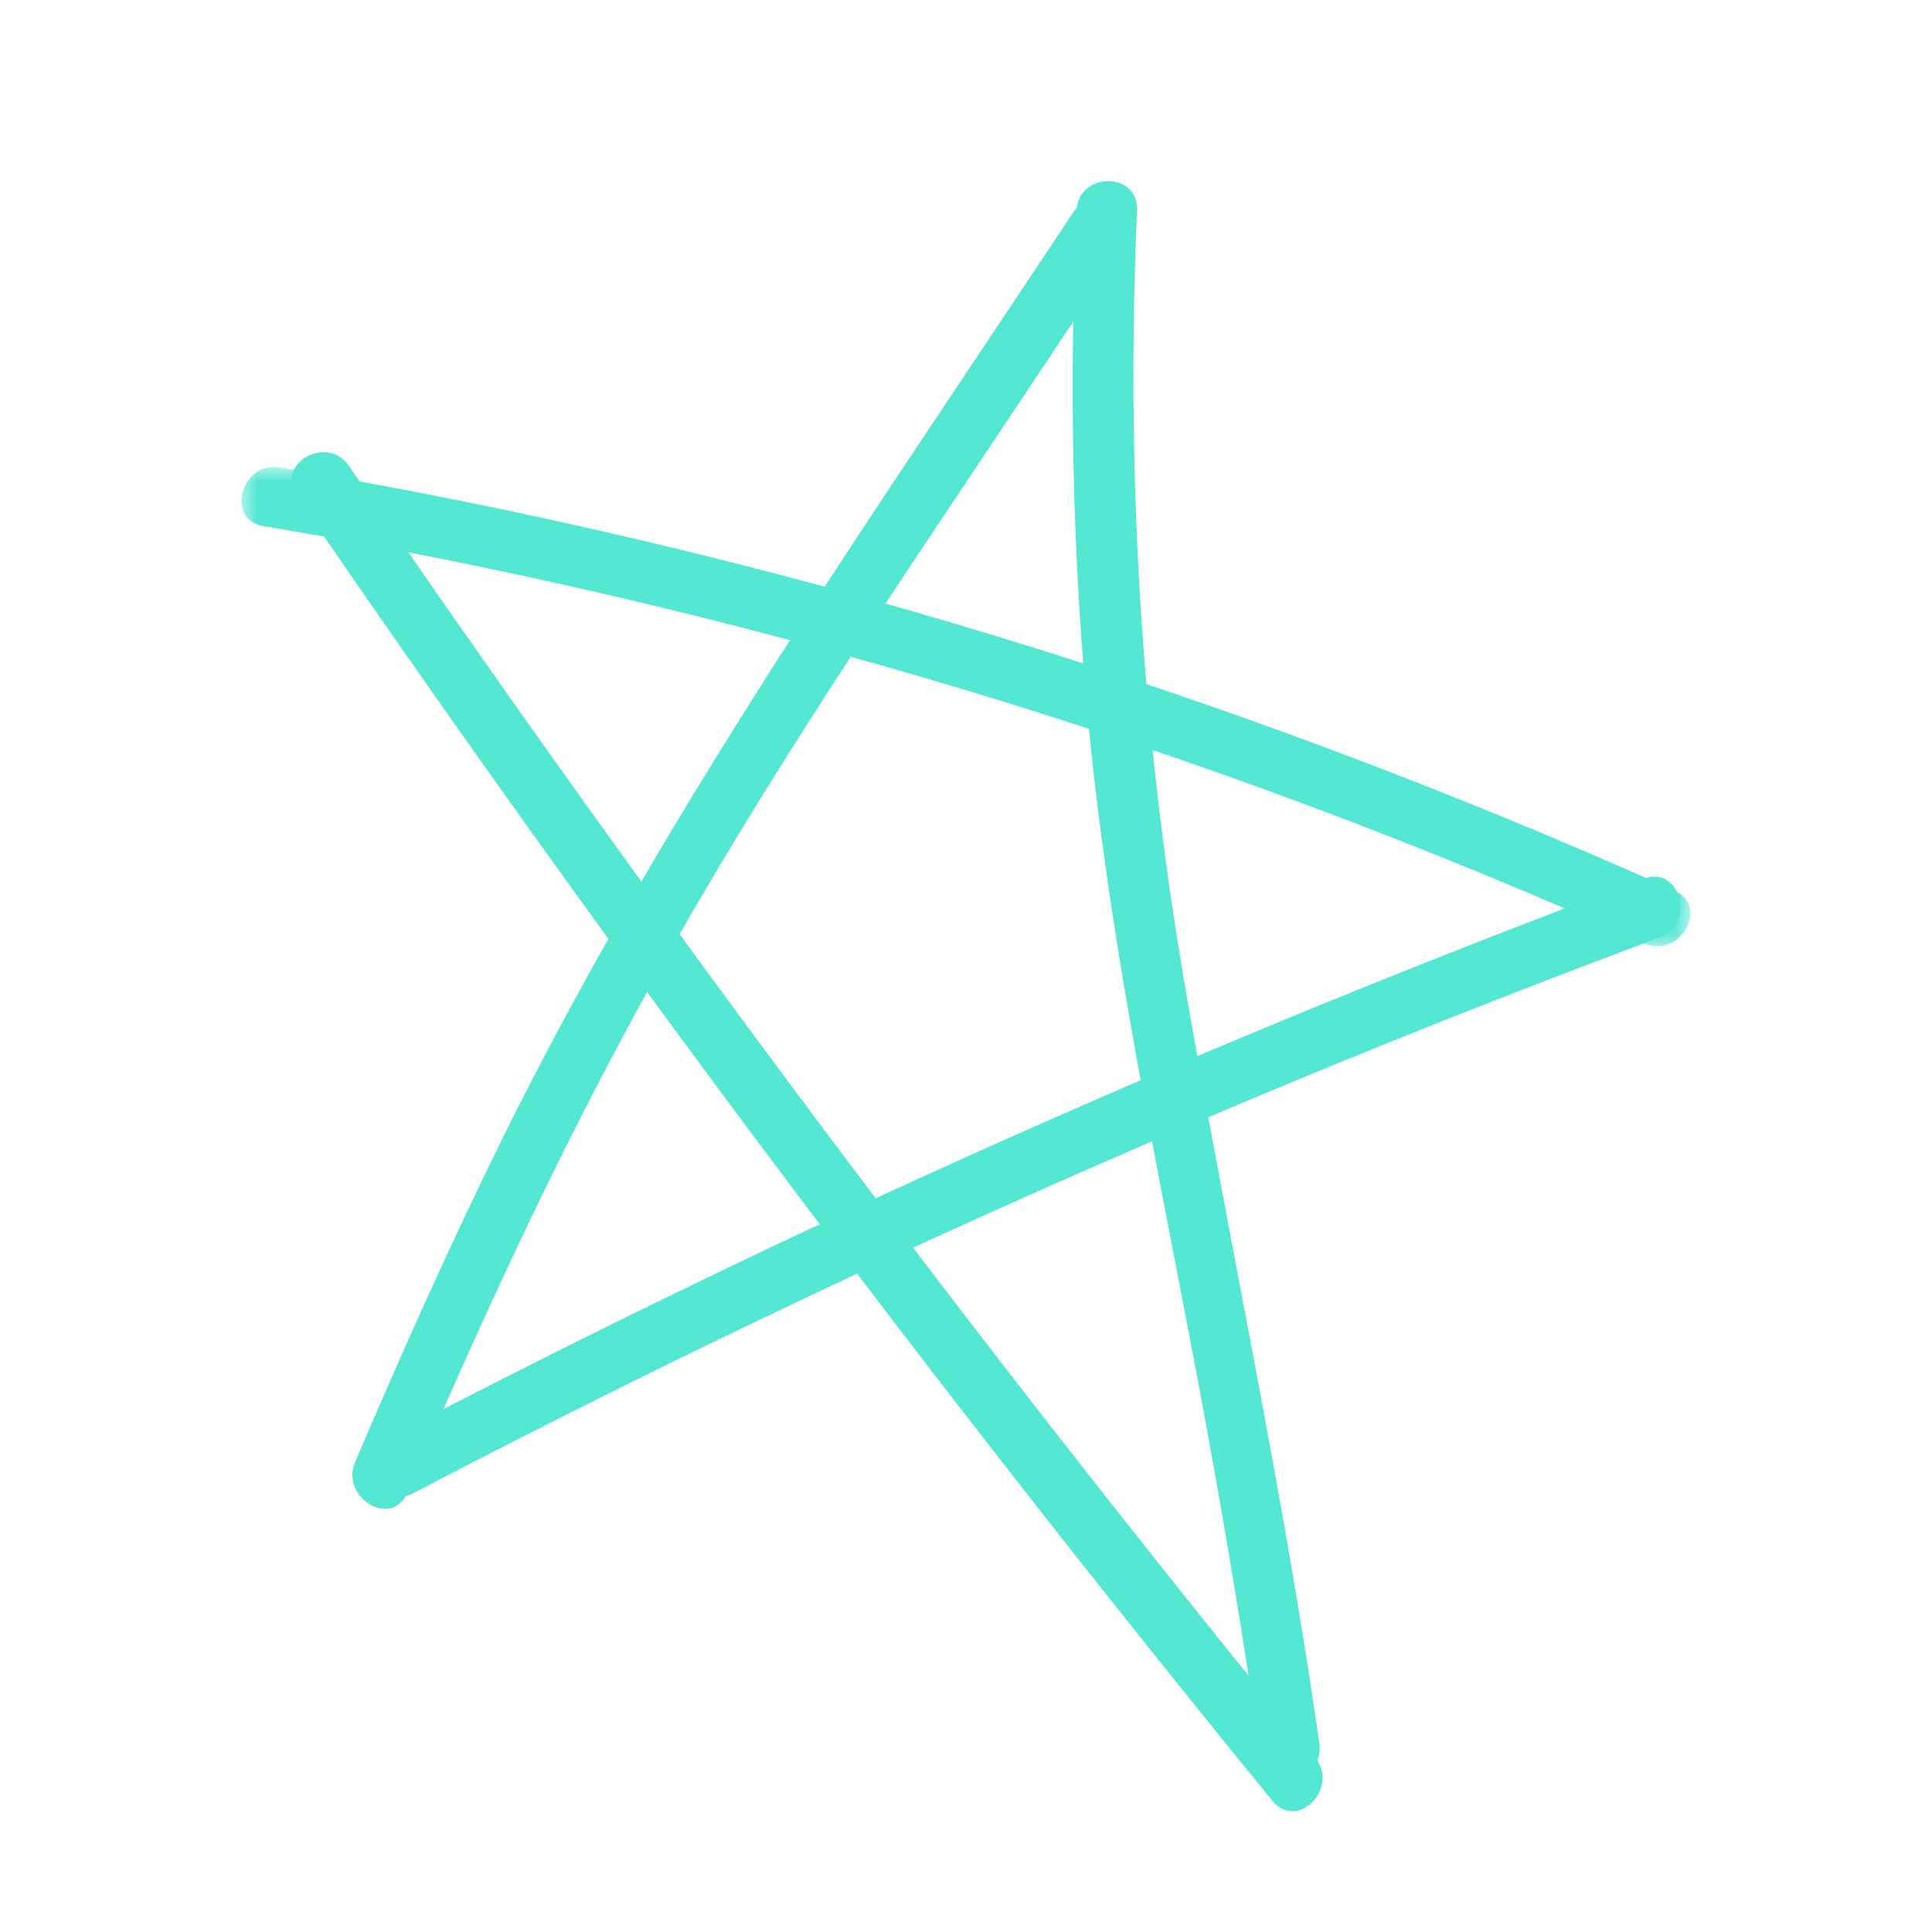 <?xml version="1.0" encoding="UTF-8"?>
<svg xmlns="http://www.w3.org/2000/svg" xmlns:xlink="http://www.w3.org/1999/xlink" width="64" height="64" viewBox="0 0 64 64">
  <defs>
    <polygon id="a" points="0 0 48 0 48 15.881 0 15.881"></polygon>
  </defs>
  <g fill="none" fill-rule="evenodd" transform="translate(8 6)">
    <g transform="translate(0 9.467)">
      <mask id="b" fill="#fff">
        <use xlink:href="#a"></use>
      </mask>
      <path fill="#54E7D2" d="M0.725,1.961 C16.48,4.6 31.878,9.235 46.467,15.784 C47.635,16.307 48.655,14.57 47.479,14.041 C32.723,7.419 17.193,2.686 1.257,0.016 C-0.005,-0.196 -0.545,1.747 0.725,1.961" mask="url(#b)"></path>
    </g>
    <path fill="#54E7D2" d="M46.453,23.107 C32.164,28.429 18.212,34.644 4.691,41.716 C3.547,42.315 4.558,44.056 5.702,43.459 C19.069,36.466 32.857,30.316 46.986,25.052 C48.184,24.606 47.665,22.655 46.453,23.107"></path>
    <path fill="#54E7D2" d="M5.492,43.453 C7.998,37.57 10.69,31.767 13.811,26.184 C16.557,21.269 19.628,16.549 22.745,11.864 C24.917,8.602 27.102,5.347 29.264,2.076 C29.981,0.993 28.246,-0.018 27.535,1.057 C20.902,11.089 13.965,20.924 8.629,31.744 C6.896,35.257 5.298,38.833 3.763,42.434 C3.26,43.615 4.985,44.644 5.492,43.453"></path>
    <path fill="#54E7D2" d="M27.663,0.972 C27.361,7.889 27.569,14.795 28.479,21.66 C29.28,27.717 30.546,33.695 31.674,39.696 C32.461,43.88 33.172,48.079 33.773,52.296 C33.955,53.577 35.886,53.033 35.706,51.76 C34.496,43.277 32.659,34.92 31.223,26.478 C29.785,18.026 29.292,9.539 29.666,0.972 C29.723,-0.325 27.719,-0.323 27.663,0.972"></path>
    <path fill="#54E7D2" d="M35.571,52.233 C24.301,38.43 13.622,24.147 3.556,9.43 C2.831,8.366 1.094,9.375 1.828,10.449 C11.988,25.307 22.777,39.725 34.155,53.659 C34.974,54.662 36.384,53.228 35.571,52.233"></path>
  </g>
</svg>
